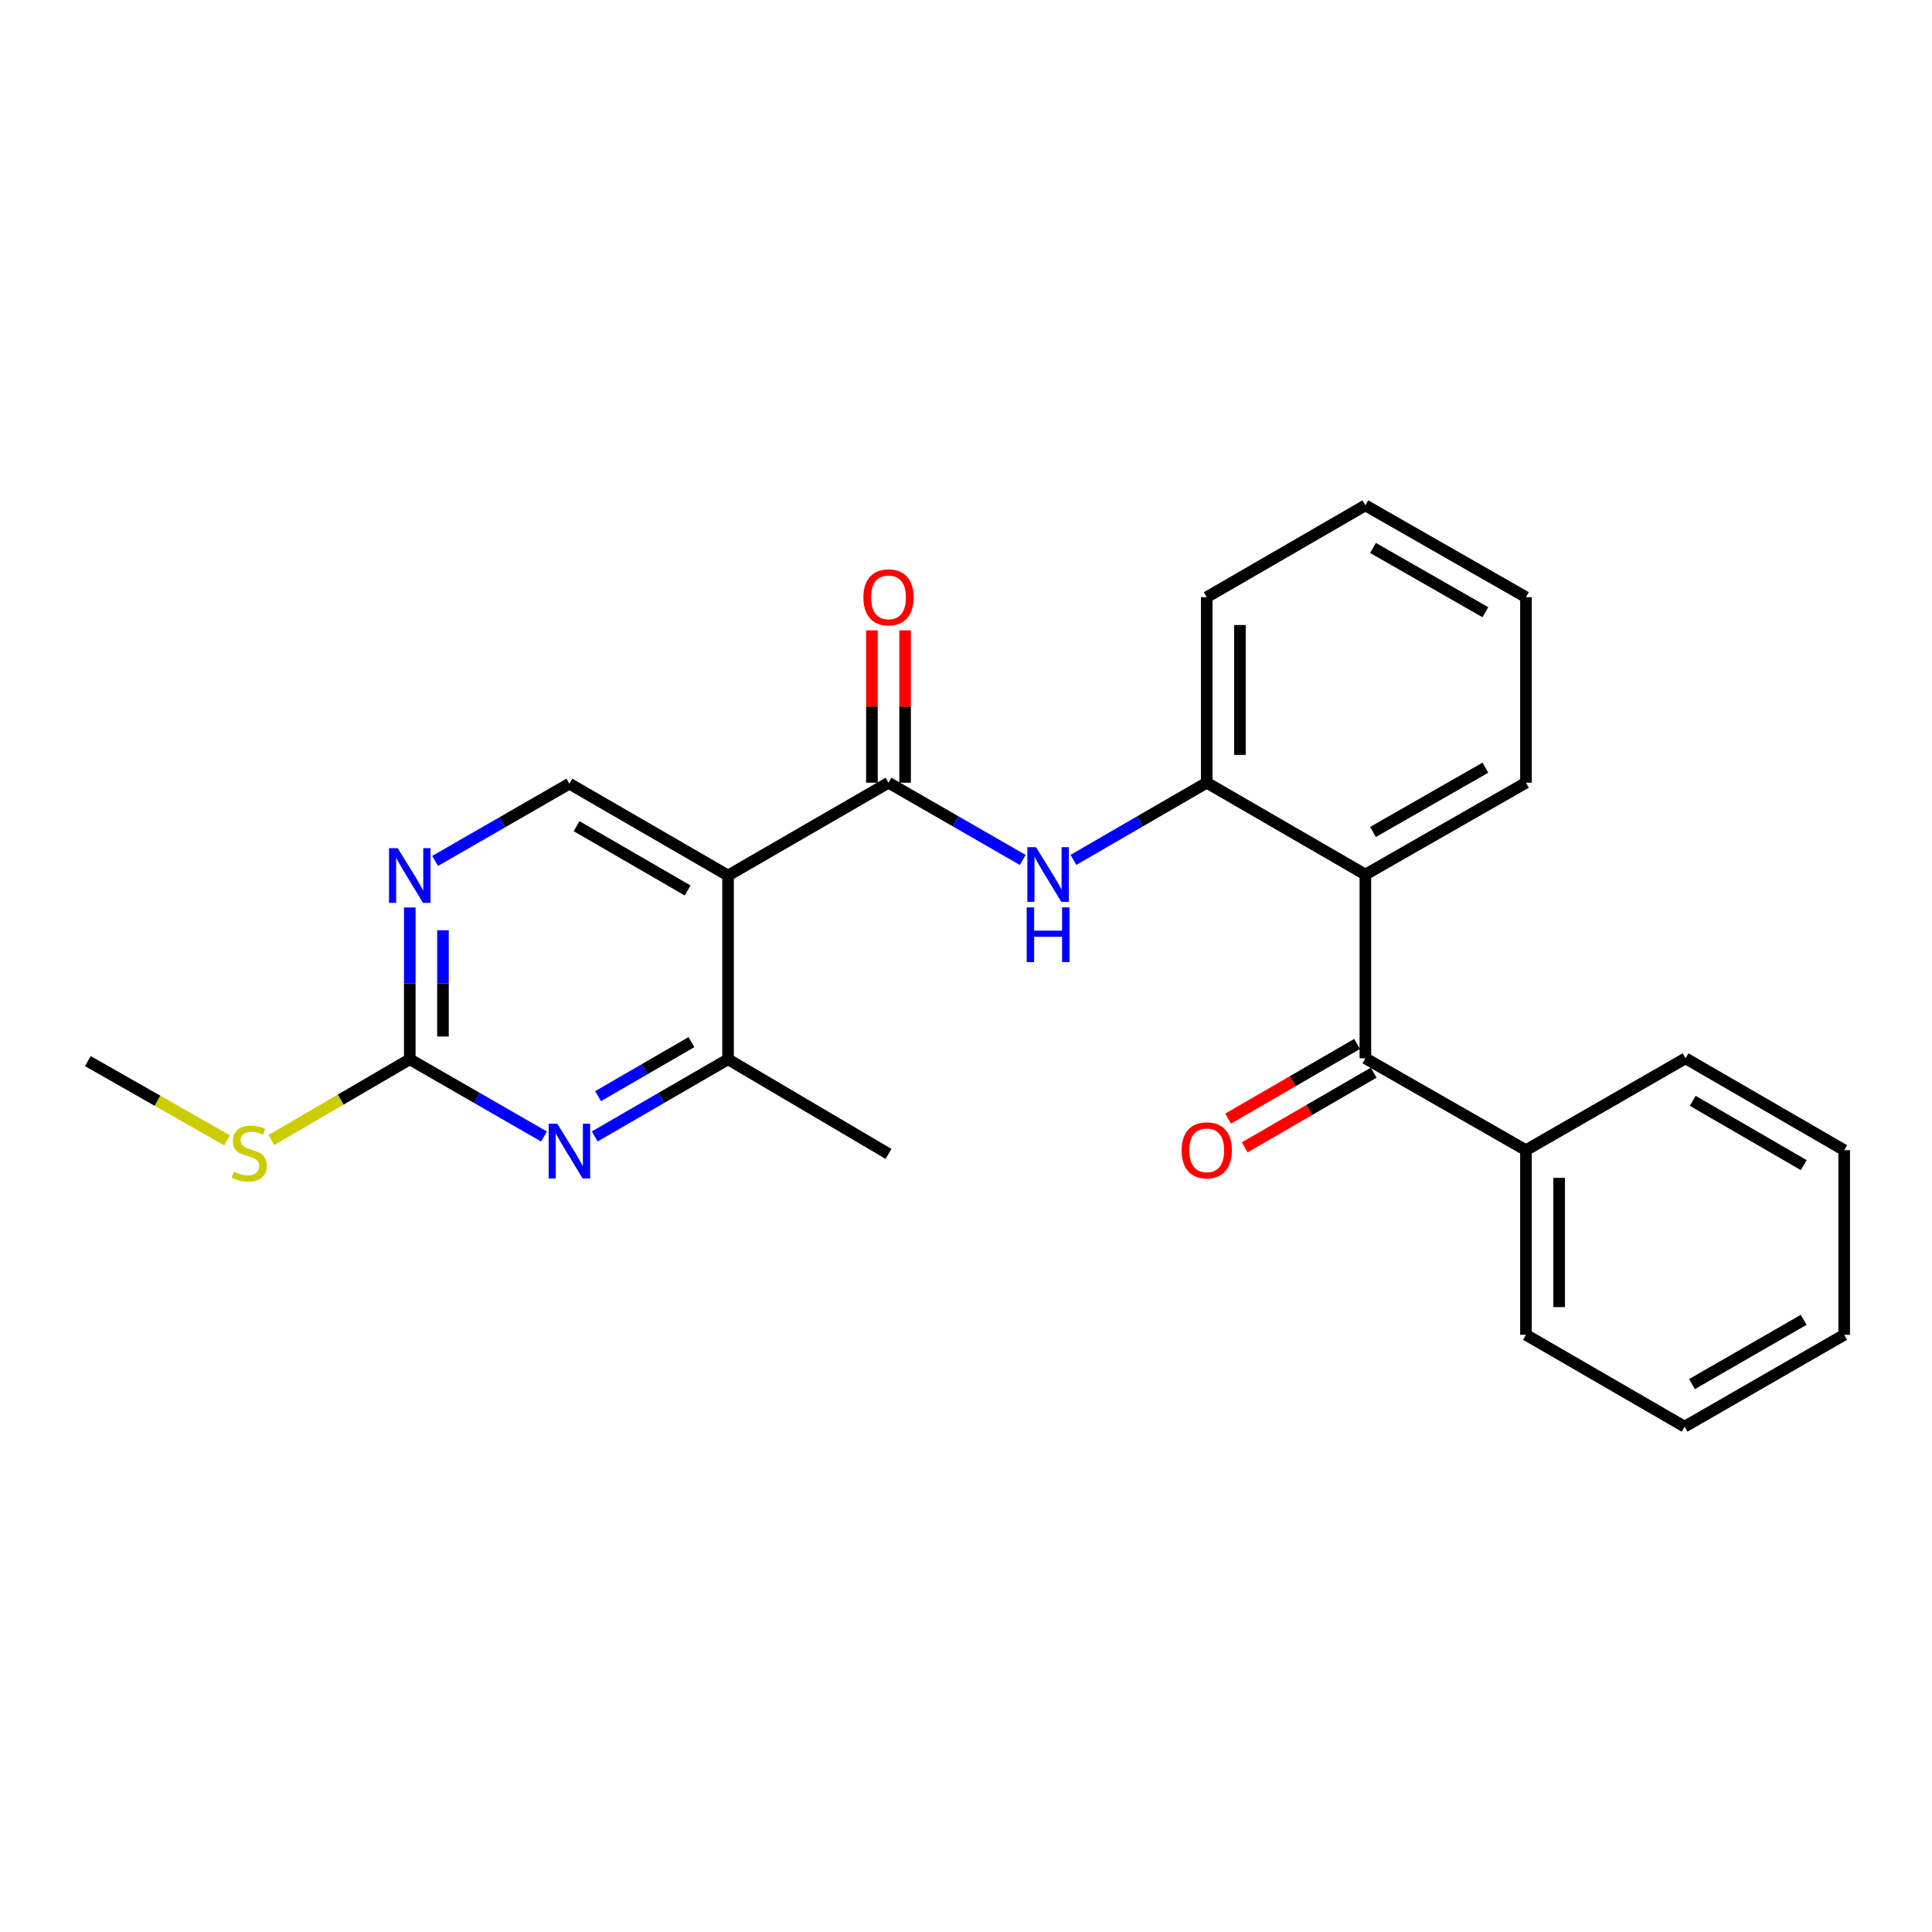 <?xml version='1.0' encoding='iso-8859-1'?>
<svg version='1.1' baseProfile='full'
              xmlns='http://www.w3.org/2000/svg'
                      xmlns:rdkit='http://www.rdkit.org/xml'
                      xmlns:xlink='http://www.w3.org/1999/xlink'
                  xml:space='preserve'
width='1000px' height='1000px' viewBox='0 0 1000 1000'>
<!-- END OF HEADER -->
<rect style='opacity:1.0;fill:#FFFFFF;stroke:none' width='1000' height='1000' x='0' y='0'> </rect>
<path class='bond-0' d='M 376.835,453.171 L 459.89,405.13' style='fill:none;fill-rule:evenodd;stroke:#000000;stroke-width:6px;stroke-linecap:butt;stroke-linejoin:miter;stroke-opacity:1' />
<path class='bond-5' d='M 376.835,453.171 L 376.835,548.279' style='fill:none;fill-rule:evenodd;stroke:#000000;stroke-width:6px;stroke-linecap:butt;stroke-linejoin:miter;stroke-opacity:1' />
<path class='bond-9' d='M 376.835,453.171 L 294.715,405.627' style='fill:none;fill-rule:evenodd;stroke:#000000;stroke-width:6px;stroke-linecap:butt;stroke-linejoin:miter;stroke-opacity:1' />
<path class='bond-9' d='M 355.91,460.906 L 298.426,427.624' style='fill:none;fill-rule:evenodd;stroke:#000000;stroke-width:6px;stroke-linecap:butt;stroke-linejoin:miter;stroke-opacity:1' />
<path class='bond-3' d='M 459.89,405.13 L 494.632,425.122' style='fill:none;fill-rule:evenodd;stroke:#000000;stroke-width:6px;stroke-linecap:butt;stroke-linejoin:miter;stroke-opacity:1' />
<path class='bond-3' d='M 494.632,425.122 L 529.373,445.114' style='fill:none;fill-rule:evenodd;stroke:#0000FF;stroke-width:6px;stroke-linecap:butt;stroke-linejoin:miter;stroke-opacity:1' />
<path class='bond-10' d='M 468.479,405.13 L 468.479,365.699' style='fill:none;fill-rule:evenodd;stroke:#000000;stroke-width:6px;stroke-linecap:butt;stroke-linejoin:miter;stroke-opacity:1' />
<path class='bond-10' d='M 468.479,365.699 L 468.479,326.267' style='fill:none;fill-rule:evenodd;stroke:#FF0000;stroke-width:6px;stroke-linecap:butt;stroke-linejoin:miter;stroke-opacity:1' />
<path class='bond-10' d='M 451.301,405.13 L 451.301,365.699' style='fill:none;fill-rule:evenodd;stroke:#000000;stroke-width:6px;stroke-linecap:butt;stroke-linejoin:miter;stroke-opacity:1' />
<path class='bond-10' d='M 451.301,365.699 L 451.301,326.267' style='fill:none;fill-rule:evenodd;stroke:#FF0000;stroke-width:6px;stroke-linecap:butt;stroke-linejoin:miter;stroke-opacity:1' />
<path class='bond-1' d='M 706.717,452.665 L 624.606,405.13' style='fill:none;fill-rule:evenodd;stroke:#000000;stroke-width:6px;stroke-linecap:butt;stroke-linejoin:miter;stroke-opacity:1' />
<path class='bond-4' d='M 706.717,452.665 L 706.717,547.783' style='fill:none;fill-rule:evenodd;stroke:#000000;stroke-width:6px;stroke-linecap:butt;stroke-linejoin:miter;stroke-opacity:1' />
<path class='bond-14' d='M 706.717,452.665 L 789.829,405.13' style='fill:none;fill-rule:evenodd;stroke:#000000;stroke-width:6px;stroke-linecap:butt;stroke-linejoin:miter;stroke-opacity:1' />
<path class='bond-14' d='M 710.655,430.624 L 768.834,397.349' style='fill:none;fill-rule:evenodd;stroke:#000000;stroke-width:6px;stroke-linecap:butt;stroke-linejoin:miter;stroke-opacity:1' />
<path class='bond-2' d='M 307.827,588.224 L 342.331,568.252' style='fill:none;fill-rule:evenodd;stroke:#0000FF;stroke-width:6px;stroke-linecap:butt;stroke-linejoin:miter;stroke-opacity:1' />
<path class='bond-2' d='M 342.331,568.252 L 376.835,548.279' style='fill:none;fill-rule:evenodd;stroke:#000000;stroke-width:6px;stroke-linecap:butt;stroke-linejoin:miter;stroke-opacity:1' />
<path class='bond-2' d='M 309.573,567.366 L 333.725,553.385' style='fill:none;fill-rule:evenodd;stroke:#0000FF;stroke-width:6px;stroke-linecap:butt;stroke-linejoin:miter;stroke-opacity:1' />
<path class='bond-2' d='M 333.725,553.385 L 357.878,539.404' style='fill:none;fill-rule:evenodd;stroke:#000000;stroke-width:6px;stroke-linecap:butt;stroke-linejoin:miter;stroke-opacity:1' />
<path class='bond-25' d='M 281.592,588.264 L 246.846,568.272' style='fill:none;fill-rule:evenodd;stroke:#0000FF;stroke-width:6px;stroke-linecap:butt;stroke-linejoin:miter;stroke-opacity:1' />
<path class='bond-25' d='M 246.846,568.272 L 212.099,548.279' style='fill:none;fill-rule:evenodd;stroke:#000000;stroke-width:6px;stroke-linecap:butt;stroke-linejoin:miter;stroke-opacity:1' />
<path class='bond-7' d='M 555.608,445.075 L 590.107,425.103' style='fill:none;fill-rule:evenodd;stroke:#0000FF;stroke-width:6px;stroke-linecap:butt;stroke-linejoin:miter;stroke-opacity:1' />
<path class='bond-7' d='M 590.107,425.103 L 624.606,405.13' style='fill:none;fill-rule:evenodd;stroke:#000000;stroke-width:6px;stroke-linecap:butt;stroke-linejoin:miter;stroke-opacity:1' />
<path class='bond-11' d='M 702.413,540.35 L 669.044,559.672' style='fill:none;fill-rule:evenodd;stroke:#000000;stroke-width:6px;stroke-linecap:butt;stroke-linejoin:miter;stroke-opacity:1' />
<path class='bond-11' d='M 669.044,559.672 L 635.675,578.994' style='fill:none;fill-rule:evenodd;stroke:#FF0000;stroke-width:6px;stroke-linecap:butt;stroke-linejoin:miter;stroke-opacity:1' />
<path class='bond-11' d='M 711.02,555.216 L 677.651,574.538' style='fill:none;fill-rule:evenodd;stroke:#000000;stroke-width:6px;stroke-linecap:butt;stroke-linejoin:miter;stroke-opacity:1' />
<path class='bond-11' d='M 677.651,574.538 L 644.282,593.86' style='fill:none;fill-rule:evenodd;stroke:#FF0000;stroke-width:6px;stroke-linecap:butt;stroke-linejoin:miter;stroke-opacity:1' />
<path class='bond-12' d='M 706.717,547.783 L 789.829,595.328' style='fill:none;fill-rule:evenodd;stroke:#000000;stroke-width:6px;stroke-linecap:butt;stroke-linejoin:miter;stroke-opacity:1' />
<path class='bond-15' d='M 376.835,548.279 L 459.89,597.255' style='fill:none;fill-rule:evenodd;stroke:#000000;stroke-width:6px;stroke-linecap:butt;stroke-linejoin:miter;stroke-opacity:1' />
<path class='bond-6' d='M 212.099,548.279 L 212.099,508.994' style='fill:none;fill-rule:evenodd;stroke:#000000;stroke-width:6px;stroke-linecap:butt;stroke-linejoin:miter;stroke-opacity:1' />
<path class='bond-6' d='M 212.099,508.994 L 212.099,469.709' style='fill:none;fill-rule:evenodd;stroke:#0000FF;stroke-width:6px;stroke-linecap:butt;stroke-linejoin:miter;stroke-opacity:1' />
<path class='bond-6' d='M 229.277,536.494 L 229.277,508.994' style='fill:none;fill-rule:evenodd;stroke:#000000;stroke-width:6px;stroke-linecap:butt;stroke-linejoin:miter;stroke-opacity:1' />
<path class='bond-6' d='M 229.277,508.994 L 229.277,481.494' style='fill:none;fill-rule:evenodd;stroke:#0000FF;stroke-width:6px;stroke-linecap:butt;stroke-linejoin:miter;stroke-opacity:1' />
<path class='bond-13' d='M 212.099,548.279 L 176.295,569.169' style='fill:none;fill-rule:evenodd;stroke:#000000;stroke-width:6px;stroke-linecap:butt;stroke-linejoin:miter;stroke-opacity:1' />
<path class='bond-13' d='M 176.295,569.169 L 140.491,590.058' style='fill:none;fill-rule:evenodd;stroke:#CCCC00;stroke-width:6px;stroke-linecap:butt;stroke-linejoin:miter;stroke-opacity:1' />
<path class='bond-16' d='M 624.606,405.13 L 624.606,309.106' style='fill:none;fill-rule:evenodd;stroke:#000000;stroke-width:6px;stroke-linecap:butt;stroke-linejoin:miter;stroke-opacity:1' />
<path class='bond-16' d='M 641.784,390.727 L 641.784,323.51' style='fill:none;fill-rule:evenodd;stroke:#000000;stroke-width:6px;stroke-linecap:butt;stroke-linejoin:miter;stroke-opacity:1' />
<path class='bond-8' d='M 225.222,445.619 L 259.968,425.623' style='fill:none;fill-rule:evenodd;stroke:#0000FF;stroke-width:6px;stroke-linecap:butt;stroke-linejoin:miter;stroke-opacity:1' />
<path class='bond-8' d='M 259.968,425.623 L 294.715,405.627' style='fill:none;fill-rule:evenodd;stroke:#000000;stroke-width:6px;stroke-linecap:butt;stroke-linejoin:miter;stroke-opacity:1' />
<path class='bond-17' d='M 789.829,595.328 L 789.829,690.894' style='fill:none;fill-rule:evenodd;stroke:#000000;stroke-width:6px;stroke-linecap:butt;stroke-linejoin:miter;stroke-opacity:1' />
<path class='bond-17' d='M 807.007,609.663 L 807.007,676.559' style='fill:none;fill-rule:evenodd;stroke:#000000;stroke-width:6px;stroke-linecap:butt;stroke-linejoin:miter;stroke-opacity:1' />
<path class='bond-18' d='M 789.829,595.328 L 872.435,547.783' style='fill:none;fill-rule:evenodd;stroke:#000000;stroke-width:6px;stroke-linecap:butt;stroke-linejoin:miter;stroke-opacity:1' />
<path class='bond-19' d='M 117.522,590.225 L 81.489,569.72' style='fill:none;fill-rule:evenodd;stroke:#CCCC00;stroke-width:6px;stroke-linecap:butt;stroke-linejoin:miter;stroke-opacity:1' />
<path class='bond-19' d='M 81.489,569.72 L 45.455,549.215' style='fill:none;fill-rule:evenodd;stroke:#000000;stroke-width:6px;stroke-linecap:butt;stroke-linejoin:miter;stroke-opacity:1' />
<path class='bond-26' d='M 789.829,405.13 L 789.829,309.106' style='fill:none;fill-rule:evenodd;stroke:#000000;stroke-width:6px;stroke-linecap:butt;stroke-linejoin:miter;stroke-opacity:1' />
<path class='bond-21' d='M 624.606,309.106 L 706.717,261.571' style='fill:none;fill-rule:evenodd;stroke:#000000;stroke-width:6px;stroke-linecap:butt;stroke-linejoin:miter;stroke-opacity:1' />
<path class='bond-22' d='M 789.829,690.894 L 871.949,738.429' style='fill:none;fill-rule:evenodd;stroke:#000000;stroke-width:6px;stroke-linecap:butt;stroke-linejoin:miter;stroke-opacity:1' />
<path class='bond-23' d='M 872.435,547.783 L 954.545,595.328' style='fill:none;fill-rule:evenodd;stroke:#000000;stroke-width:6px;stroke-linecap:butt;stroke-linejoin:miter;stroke-opacity:1' />
<path class='bond-23' d='M 876.144,569.78 L 933.621,603.062' style='fill:none;fill-rule:evenodd;stroke:#000000;stroke-width:6px;stroke-linecap:butt;stroke-linejoin:miter;stroke-opacity:1' />
<path class='bond-20' d='M 789.829,309.106 L 706.717,261.571' style='fill:none;fill-rule:evenodd;stroke:#000000;stroke-width:6px;stroke-linecap:butt;stroke-linejoin:miter;stroke-opacity:1' />
<path class='bond-20' d='M 768.834,316.887 L 710.655,283.613' style='fill:none;fill-rule:evenodd;stroke:#000000;stroke-width:6px;stroke-linecap:butt;stroke-linejoin:miter;stroke-opacity:1' />
<path class='bond-27' d='M 871.949,738.429 L 954.545,690.894' style='fill:none;fill-rule:evenodd;stroke:#000000;stroke-width:6px;stroke-linecap:butt;stroke-linejoin:miter;stroke-opacity:1' />
<path class='bond-27' d='M 875.77,716.41 L 933.588,683.136' style='fill:none;fill-rule:evenodd;stroke:#000000;stroke-width:6px;stroke-linecap:butt;stroke-linejoin:miter;stroke-opacity:1' />
<path class='bond-24' d='M 954.545,595.328 L 954.545,690.894' style='fill:none;fill-rule:evenodd;stroke:#000000;stroke-width:6px;stroke-linecap:butt;stroke-linejoin:miter;stroke-opacity:1' />
<path  class='atom-3' d='M 288.455 581.654
L 297.735 596.654
Q 298.655 598.134, 300.135 600.814
Q 301.615 603.494, 301.695 603.654
L 301.695 581.654
L 305.455 581.654
L 305.455 609.974
L 301.575 609.974
L 291.615 593.574
Q 290.455 591.654, 289.215 589.454
Q 288.015 587.254, 287.655 586.574
L 287.655 609.974
L 283.975 609.974
L 283.975 581.654
L 288.455 581.654
' fill='#0000FF'/>
<path  class='atom-4' d='M 536.236 438.505
L 545.516 453.505
Q 546.436 454.985, 547.916 457.665
Q 549.396 460.345, 549.476 460.505
L 549.476 438.505
L 553.236 438.505
L 553.236 466.825
L 549.356 466.825
L 539.396 450.425
Q 538.236 448.505, 536.996 446.305
Q 535.796 444.105, 535.436 443.425
L 535.436 466.825
L 531.756 466.825
L 531.756 438.505
L 536.236 438.505
' fill='#0000FF'/>
<path  class='atom-4' d='M 531.416 469.657
L 535.256 469.657
L 535.256 481.697
L 549.736 481.697
L 549.736 469.657
L 553.576 469.657
L 553.576 497.977
L 549.736 497.977
L 549.736 484.897
L 535.256 484.897
L 535.256 497.977
L 531.416 497.977
L 531.416 469.657
' fill='#0000FF'/>
<path  class='atom-9' d='M 205.839 439.011
L 215.119 454.011
Q 216.039 455.491, 217.519 458.171
Q 218.999 460.851, 219.079 461.011
L 219.079 439.011
L 222.839 439.011
L 222.839 467.331
L 218.959 467.331
L 208.999 450.931
Q 207.839 449.011, 206.599 446.811
Q 205.399 444.611, 205.039 443.931
L 205.039 467.331
L 201.359 467.331
L 201.359 439.011
L 205.839 439.011
' fill='#0000FF'/>
<path  class='atom-11' d='M 446.89 309.186
Q 446.89 302.386, 450.25 298.586
Q 453.61 294.786, 459.89 294.786
Q 466.17 294.786, 469.53 298.586
Q 472.89 302.386, 472.89 309.186
Q 472.89 316.066, 469.49 319.986
Q 466.09 323.866, 459.89 323.866
Q 453.65 323.866, 450.25 319.986
Q 446.89 316.106, 446.89 309.186
M 459.89 320.666
Q 464.21 320.666, 466.53 317.786
Q 468.89 314.866, 468.89 309.186
Q 468.89 303.626, 466.53 300.826
Q 464.21 297.986, 459.89 297.986
Q 455.57 297.986, 453.21 300.786
Q 450.89 303.586, 450.89 309.186
Q 450.89 314.906, 453.21 317.786
Q 455.57 320.666, 459.89 320.666
' fill='#FF0000'/>
<path  class='atom-12' d='M 611.606 595.408
Q 611.606 588.608, 614.966 584.808
Q 618.326 581.008, 624.606 581.008
Q 630.886 581.008, 634.246 584.808
Q 637.606 588.608, 637.606 595.408
Q 637.606 602.288, 634.206 606.208
Q 630.806 610.088, 624.606 610.088
Q 618.366 610.088, 614.966 606.208
Q 611.606 602.328, 611.606 595.408
M 624.606 606.888
Q 628.926 606.888, 631.246 604.008
Q 633.606 601.088, 633.606 595.408
Q 633.606 589.848, 631.246 587.048
Q 628.926 584.208, 624.606 584.208
Q 620.286 584.208, 617.926 587.008
Q 615.606 589.808, 615.606 595.408
Q 615.606 601.128, 617.926 604.008
Q 620.286 606.888, 624.606 606.888
' fill='#FF0000'/>
<path  class='atom-14' d='M 121.006 606.479
Q 121.326 606.599, 122.646 607.159
Q 123.966 607.719, 125.406 608.079
Q 126.886 608.399, 128.326 608.399
Q 131.006 608.399, 132.566 607.119
Q 134.126 605.799, 134.126 603.519
Q 134.126 601.959, 133.326 600.999
Q 132.566 600.039, 131.366 599.519
Q 130.166 598.999, 128.166 598.399
Q 125.646 597.639, 124.126 596.919
Q 122.646 596.199, 121.566 594.679
Q 120.526 593.159, 120.526 590.599
Q 120.526 587.039, 122.926 584.839
Q 125.366 582.639, 130.166 582.639
Q 133.446 582.639, 137.166 584.199
L 136.246 587.279
Q 132.846 585.879, 130.286 585.879
Q 127.526 585.879, 126.006 587.039
Q 124.486 588.159, 124.526 590.119
Q 124.526 591.639, 125.286 592.559
Q 126.086 593.479, 127.206 593.999
Q 128.366 594.519, 130.286 595.119
Q 132.846 595.919, 134.366 596.719
Q 135.886 597.519, 136.966 599.159
Q 138.086 600.759, 138.086 603.519
Q 138.086 607.439, 135.446 609.559
Q 132.846 611.639, 128.486 611.639
Q 125.966 611.639, 124.046 611.079
Q 122.166 610.559, 119.926 609.639
L 121.006 606.479
' fill='#CCCC00'/>
</svg>
